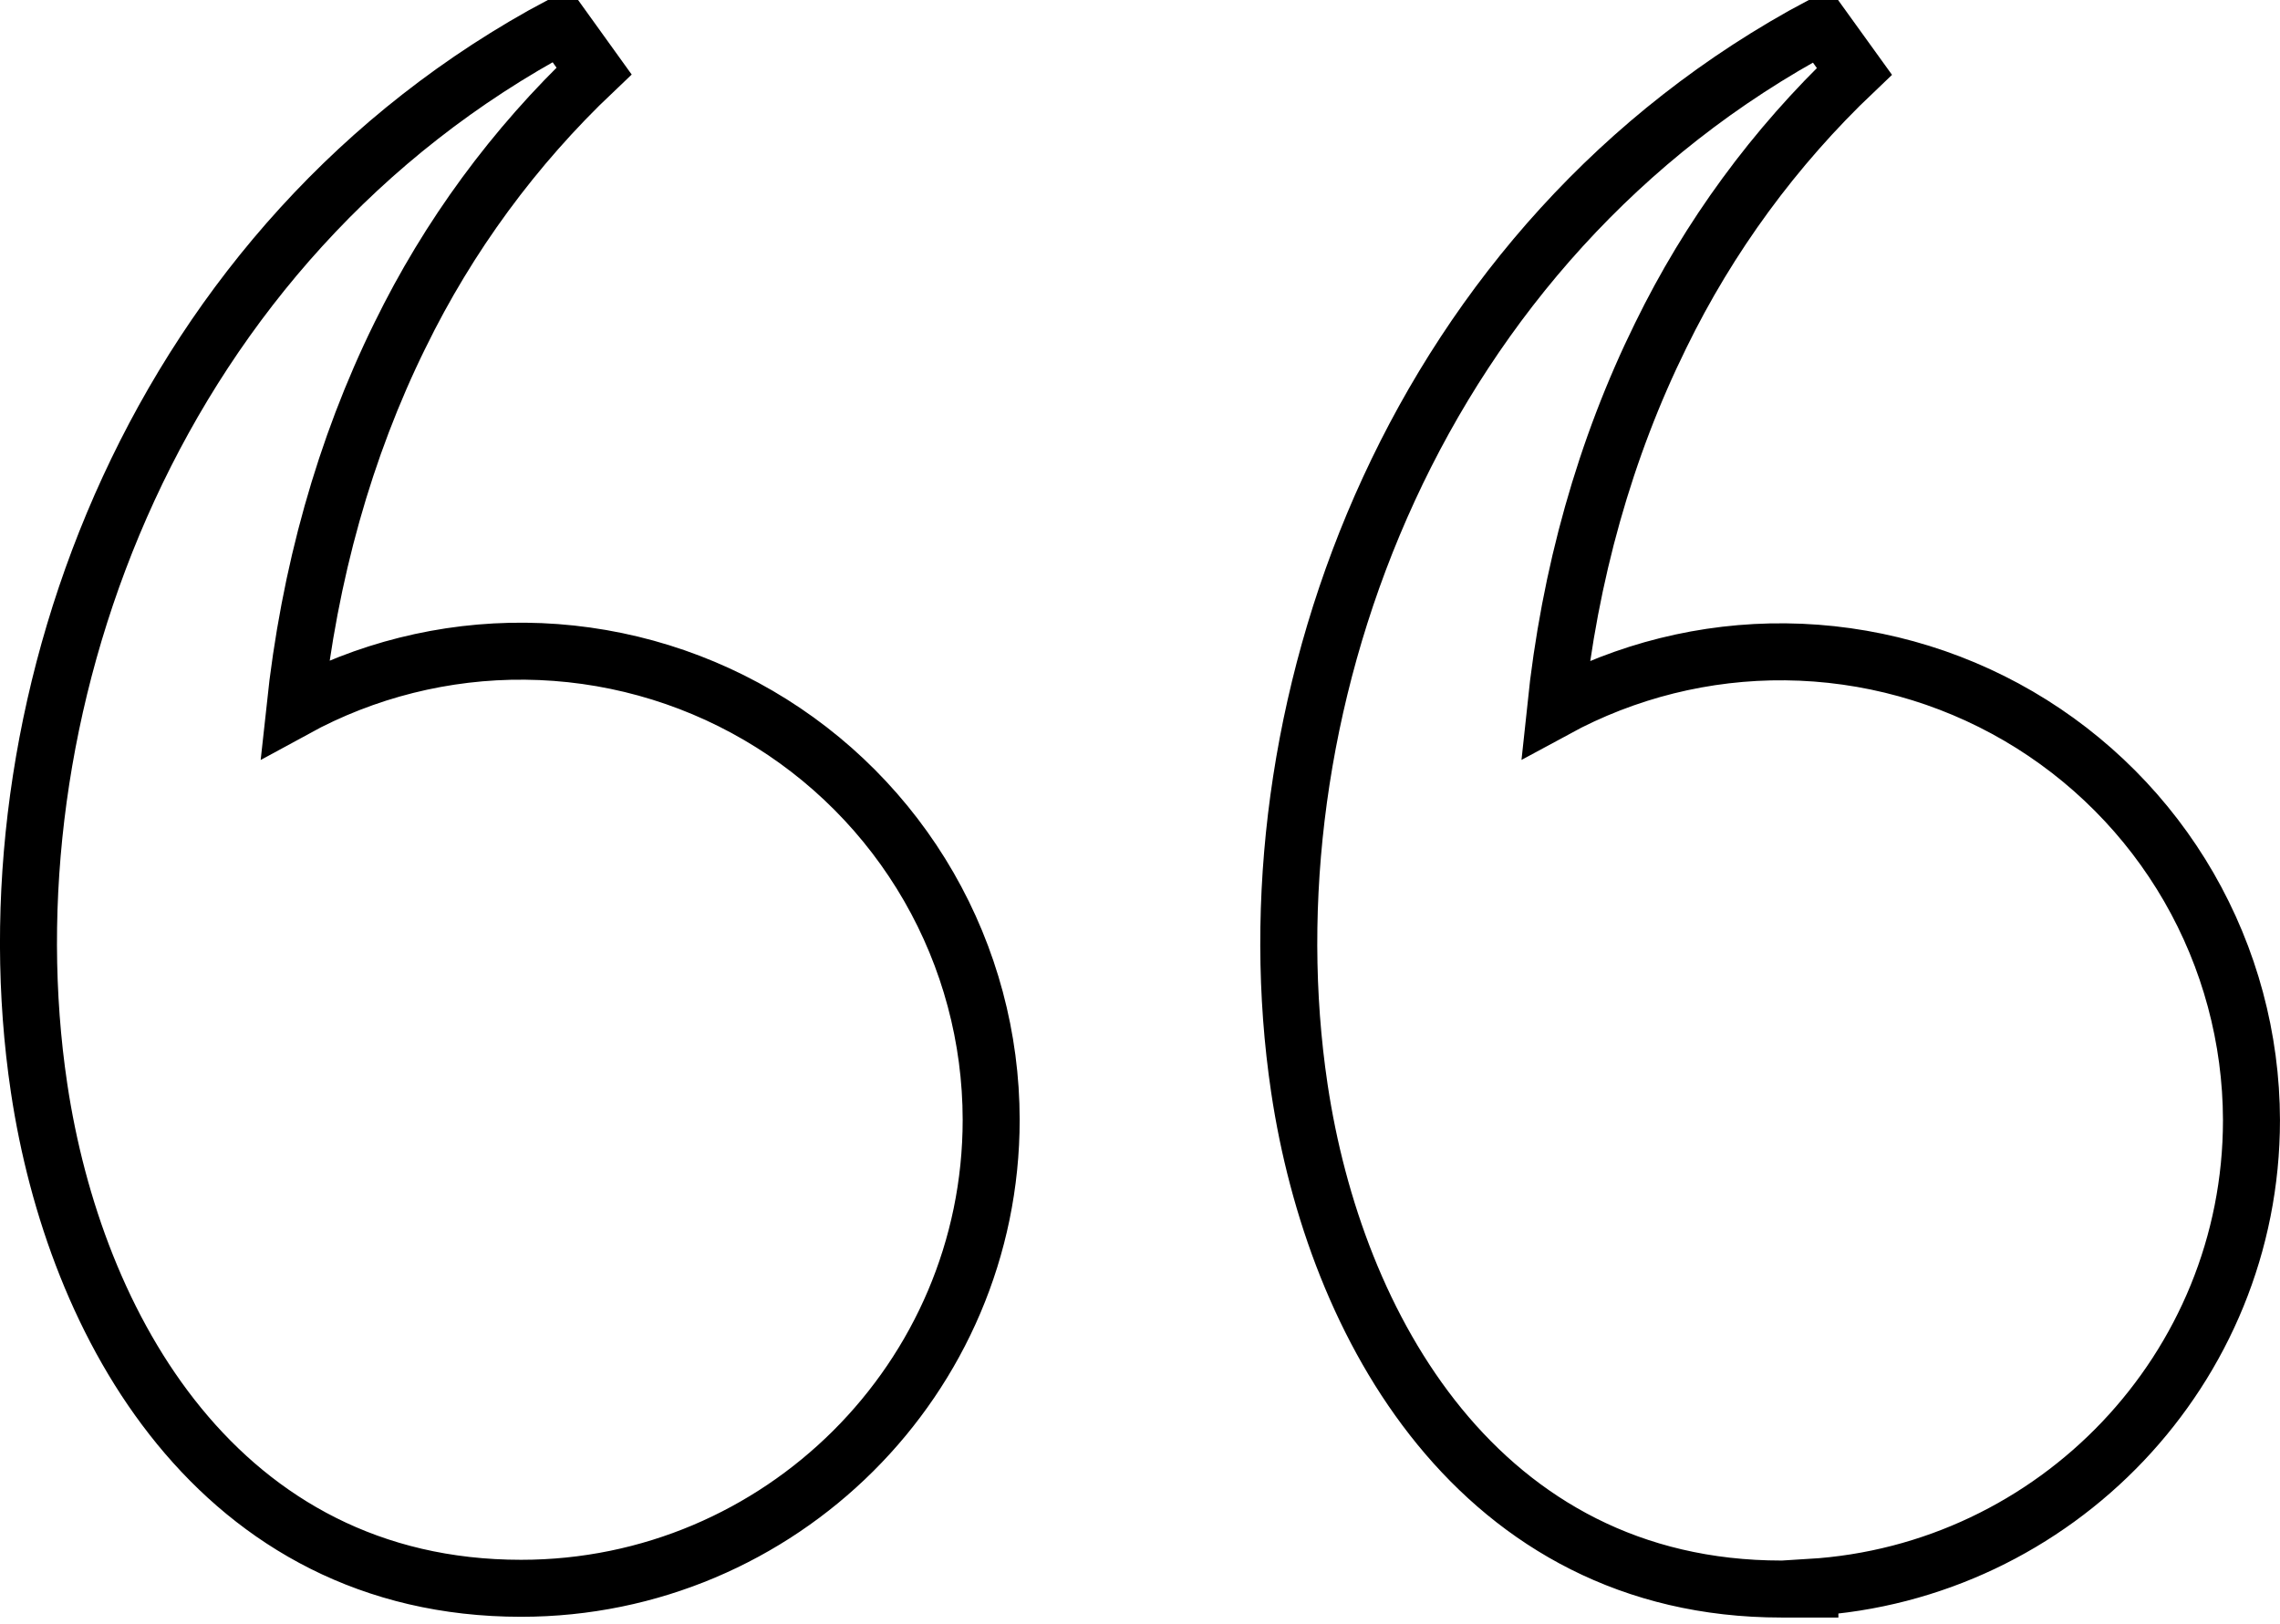 <?xml version="1.0" encoding="UTF-8"?> <svg xmlns="http://www.w3.org/2000/svg" width="80" height="57" viewBox="0 0 80 57" fill="none"><path d="M18.284 55.739C12.999 55.739 9.047 53.421 6.288 50.049C3.552 46.706 1.995 42.347 1.372 38.188L1.285 37.566C-0.419 24.454 5.465 8.456 19.686 0.882L20.843 2.491C18.036 5.152 15.731 8.293 14.036 11.765L14.034 11.768C12.088 15.722 10.852 20.13 10.344 24.877C12.821 23.524 15.604 22.826 18.43 22.853C21.307 22.881 24.127 23.657 26.611 25.107C29.095 26.556 31.156 28.629 32.589 31.118C34.021 33.606 34.776 36.426 34.778 39.295V39.296C34.778 48.363 27.373 55.739 18.284 55.739ZM62.505 55.765C57.225 55.765 53.274 53.443 50.514 50.069C47.776 46.723 46.215 42.36 45.593 38.201L45.506 37.579C43.802 24.467 49.685 8.469 63.906 0.895L65.065 2.503C62.262 5.166 59.961 8.306 58.269 11.777L58.267 11.781C56.321 15.735 55.074 20.141 54.578 24.883C57.052 23.54 59.83 22.846 62.649 22.875C65.525 22.904 68.343 23.682 70.825 25.13C73.307 26.579 75.368 28.649 76.802 31.135C78.235 33.622 78.993 36.439 78.999 39.307V39.309C78.999 48.029 72.13 55.19 63.505 55.708V55.765H62.505Z" stroke="black" stroke-width="2"></path></svg> 